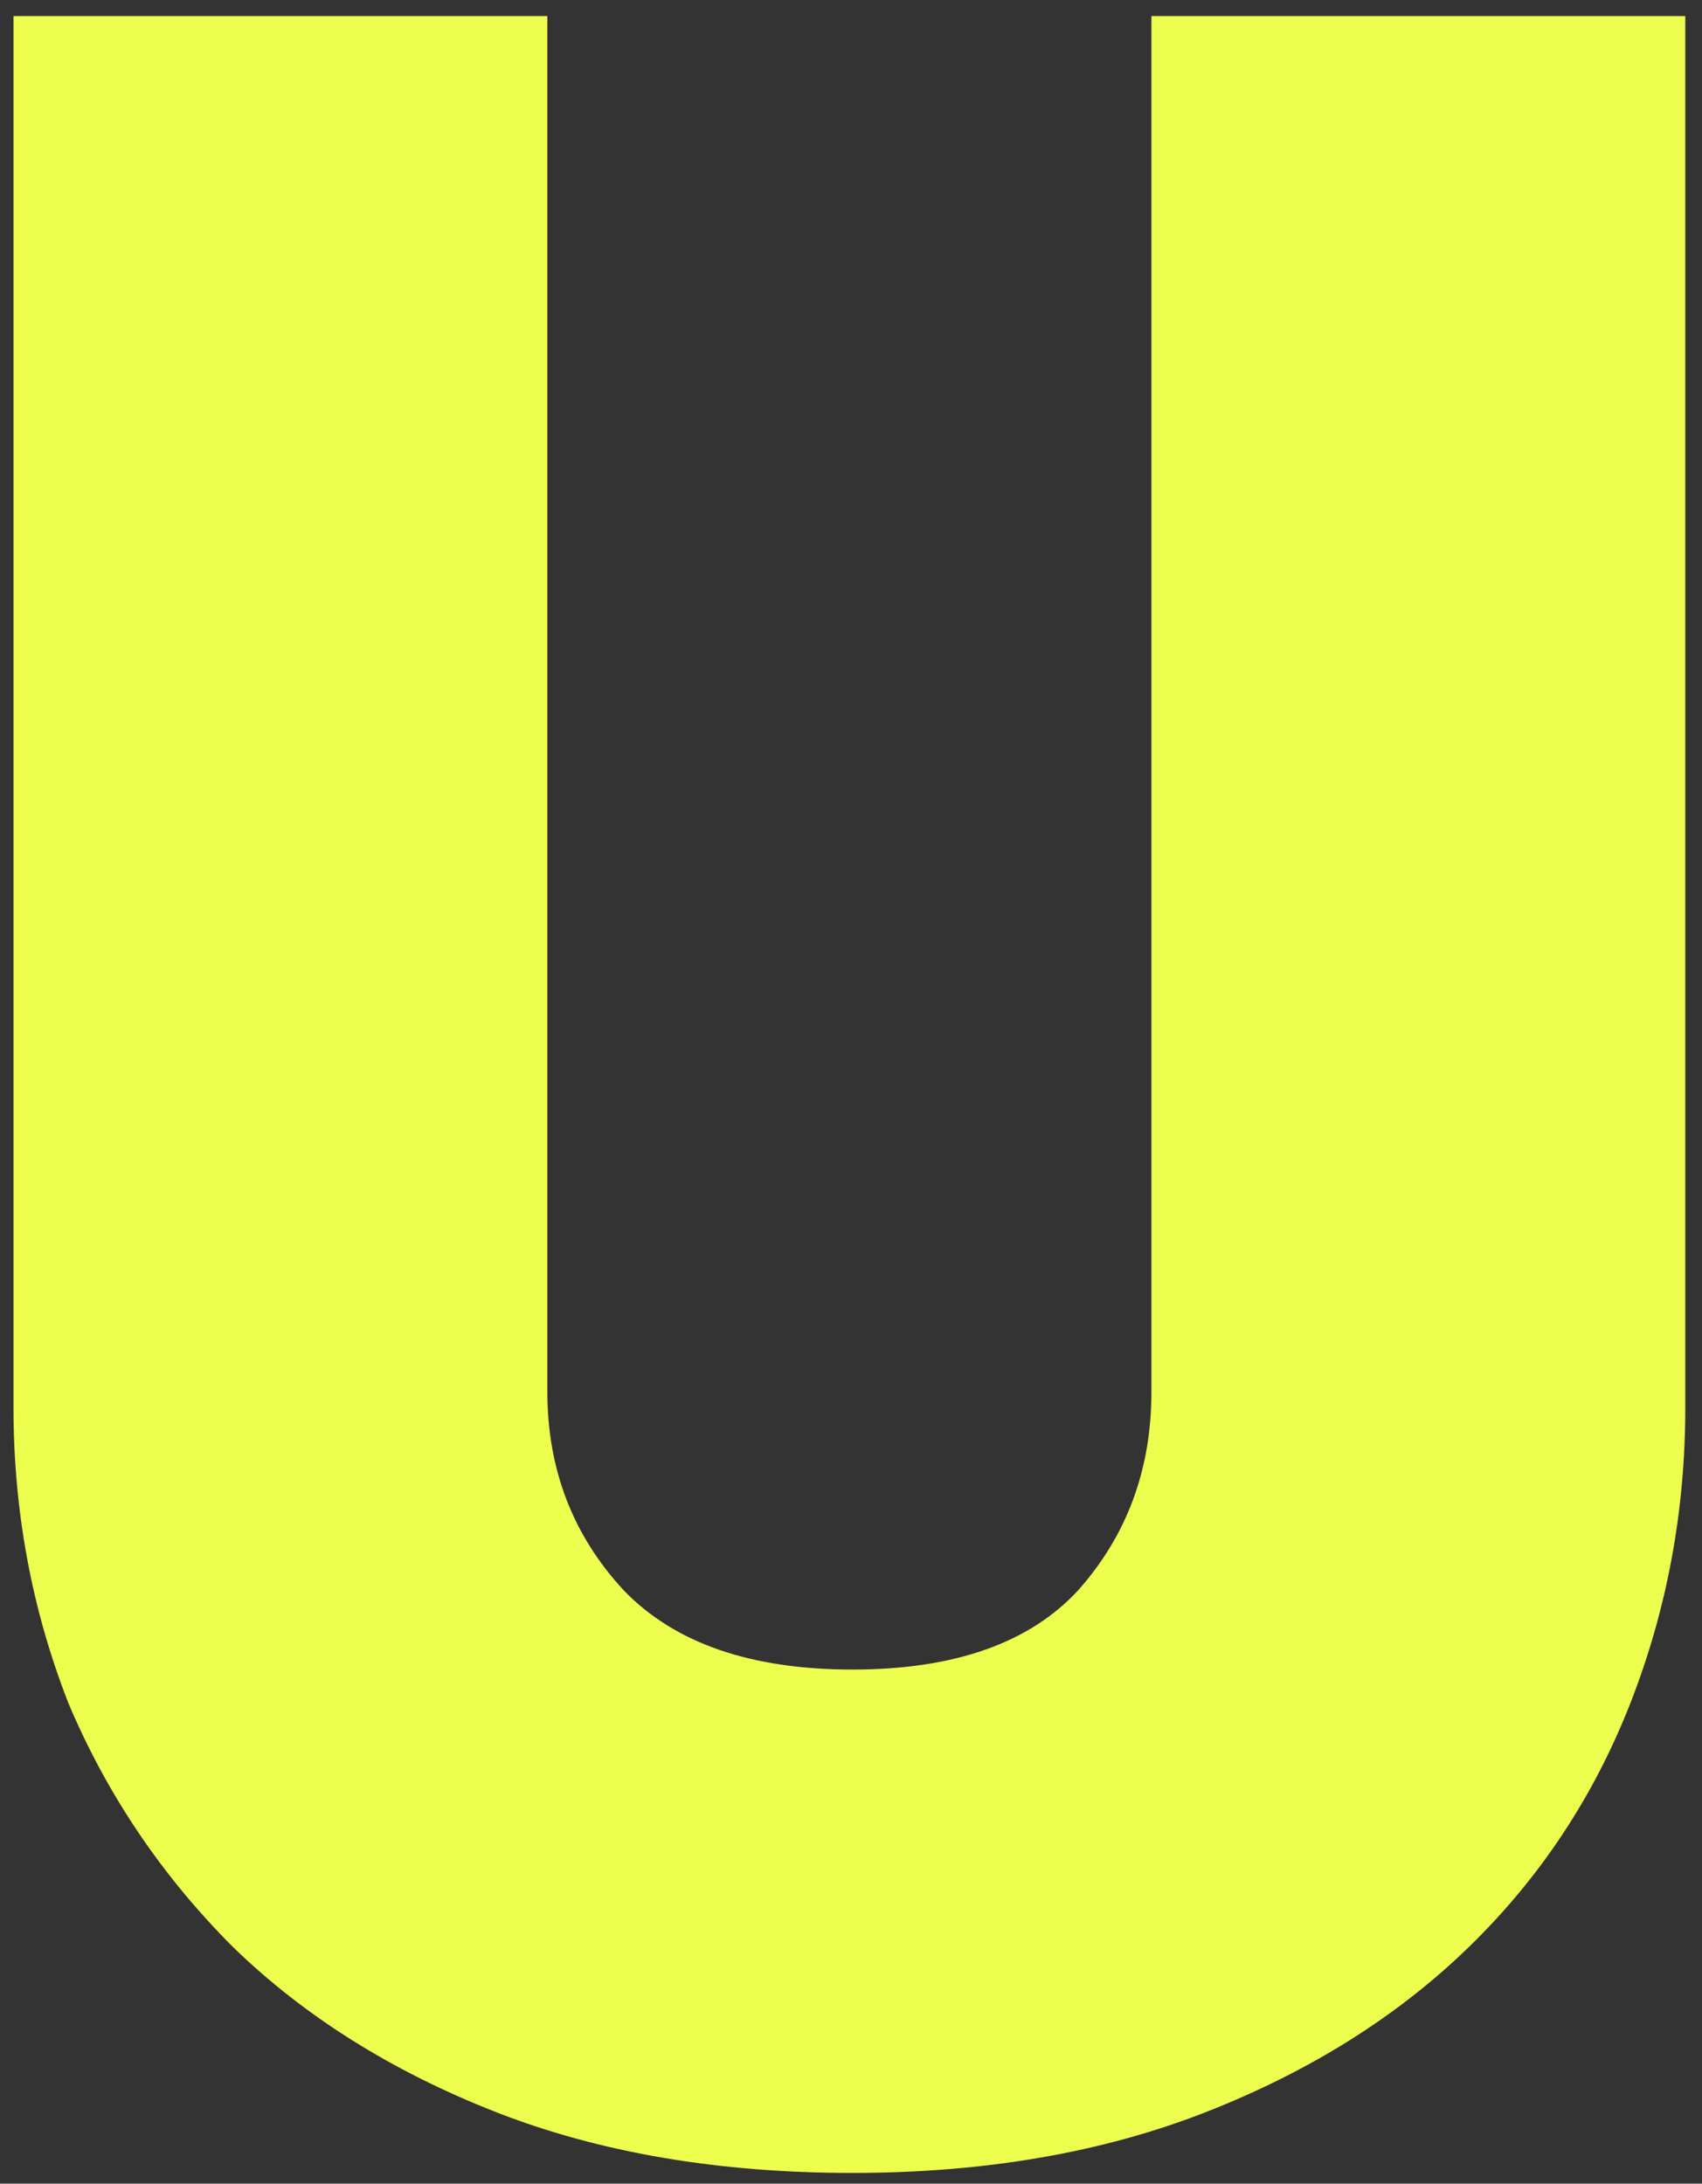 <?xml version="1.0" encoding="UTF-8"?> <svg xmlns="http://www.w3.org/2000/svg" width="53" height="68" viewBox="0 0 53 68" fill="none"><rect x="0" y="0" width="53" height="68" fill="#333333" stroke="none"/><path d="M17.045 0.5V43.345C17.045 45.752 17.837 47.81 19.42 49.52C21.003 51.167 23.378 51.99 26.545 51.99C29.712 51.99 32.055 51.167 33.575 49.52C35.095 47.81 35.855 45.752 35.855 43.345V0.5H52.48V43.82C52.48 47.05 51.91 50.122 50.77 53.035C49.63 55.948 47.952 58.482 45.735 60.635C43.518 62.788 40.795 64.498 37.565 65.765C34.335 67.032 30.662 67.665 26.545 67.665C22.365 67.665 18.66 67.032 15.43 65.765C12.2 64.498 9.477 62.788 7.26 60.635C5.043 58.418 3.333 55.885 2.13 53.035C0.99 50.122 0.42 47.05 0.42 43.82V0.5H17.045Z" fill="#EDFE4E"></path></svg> 